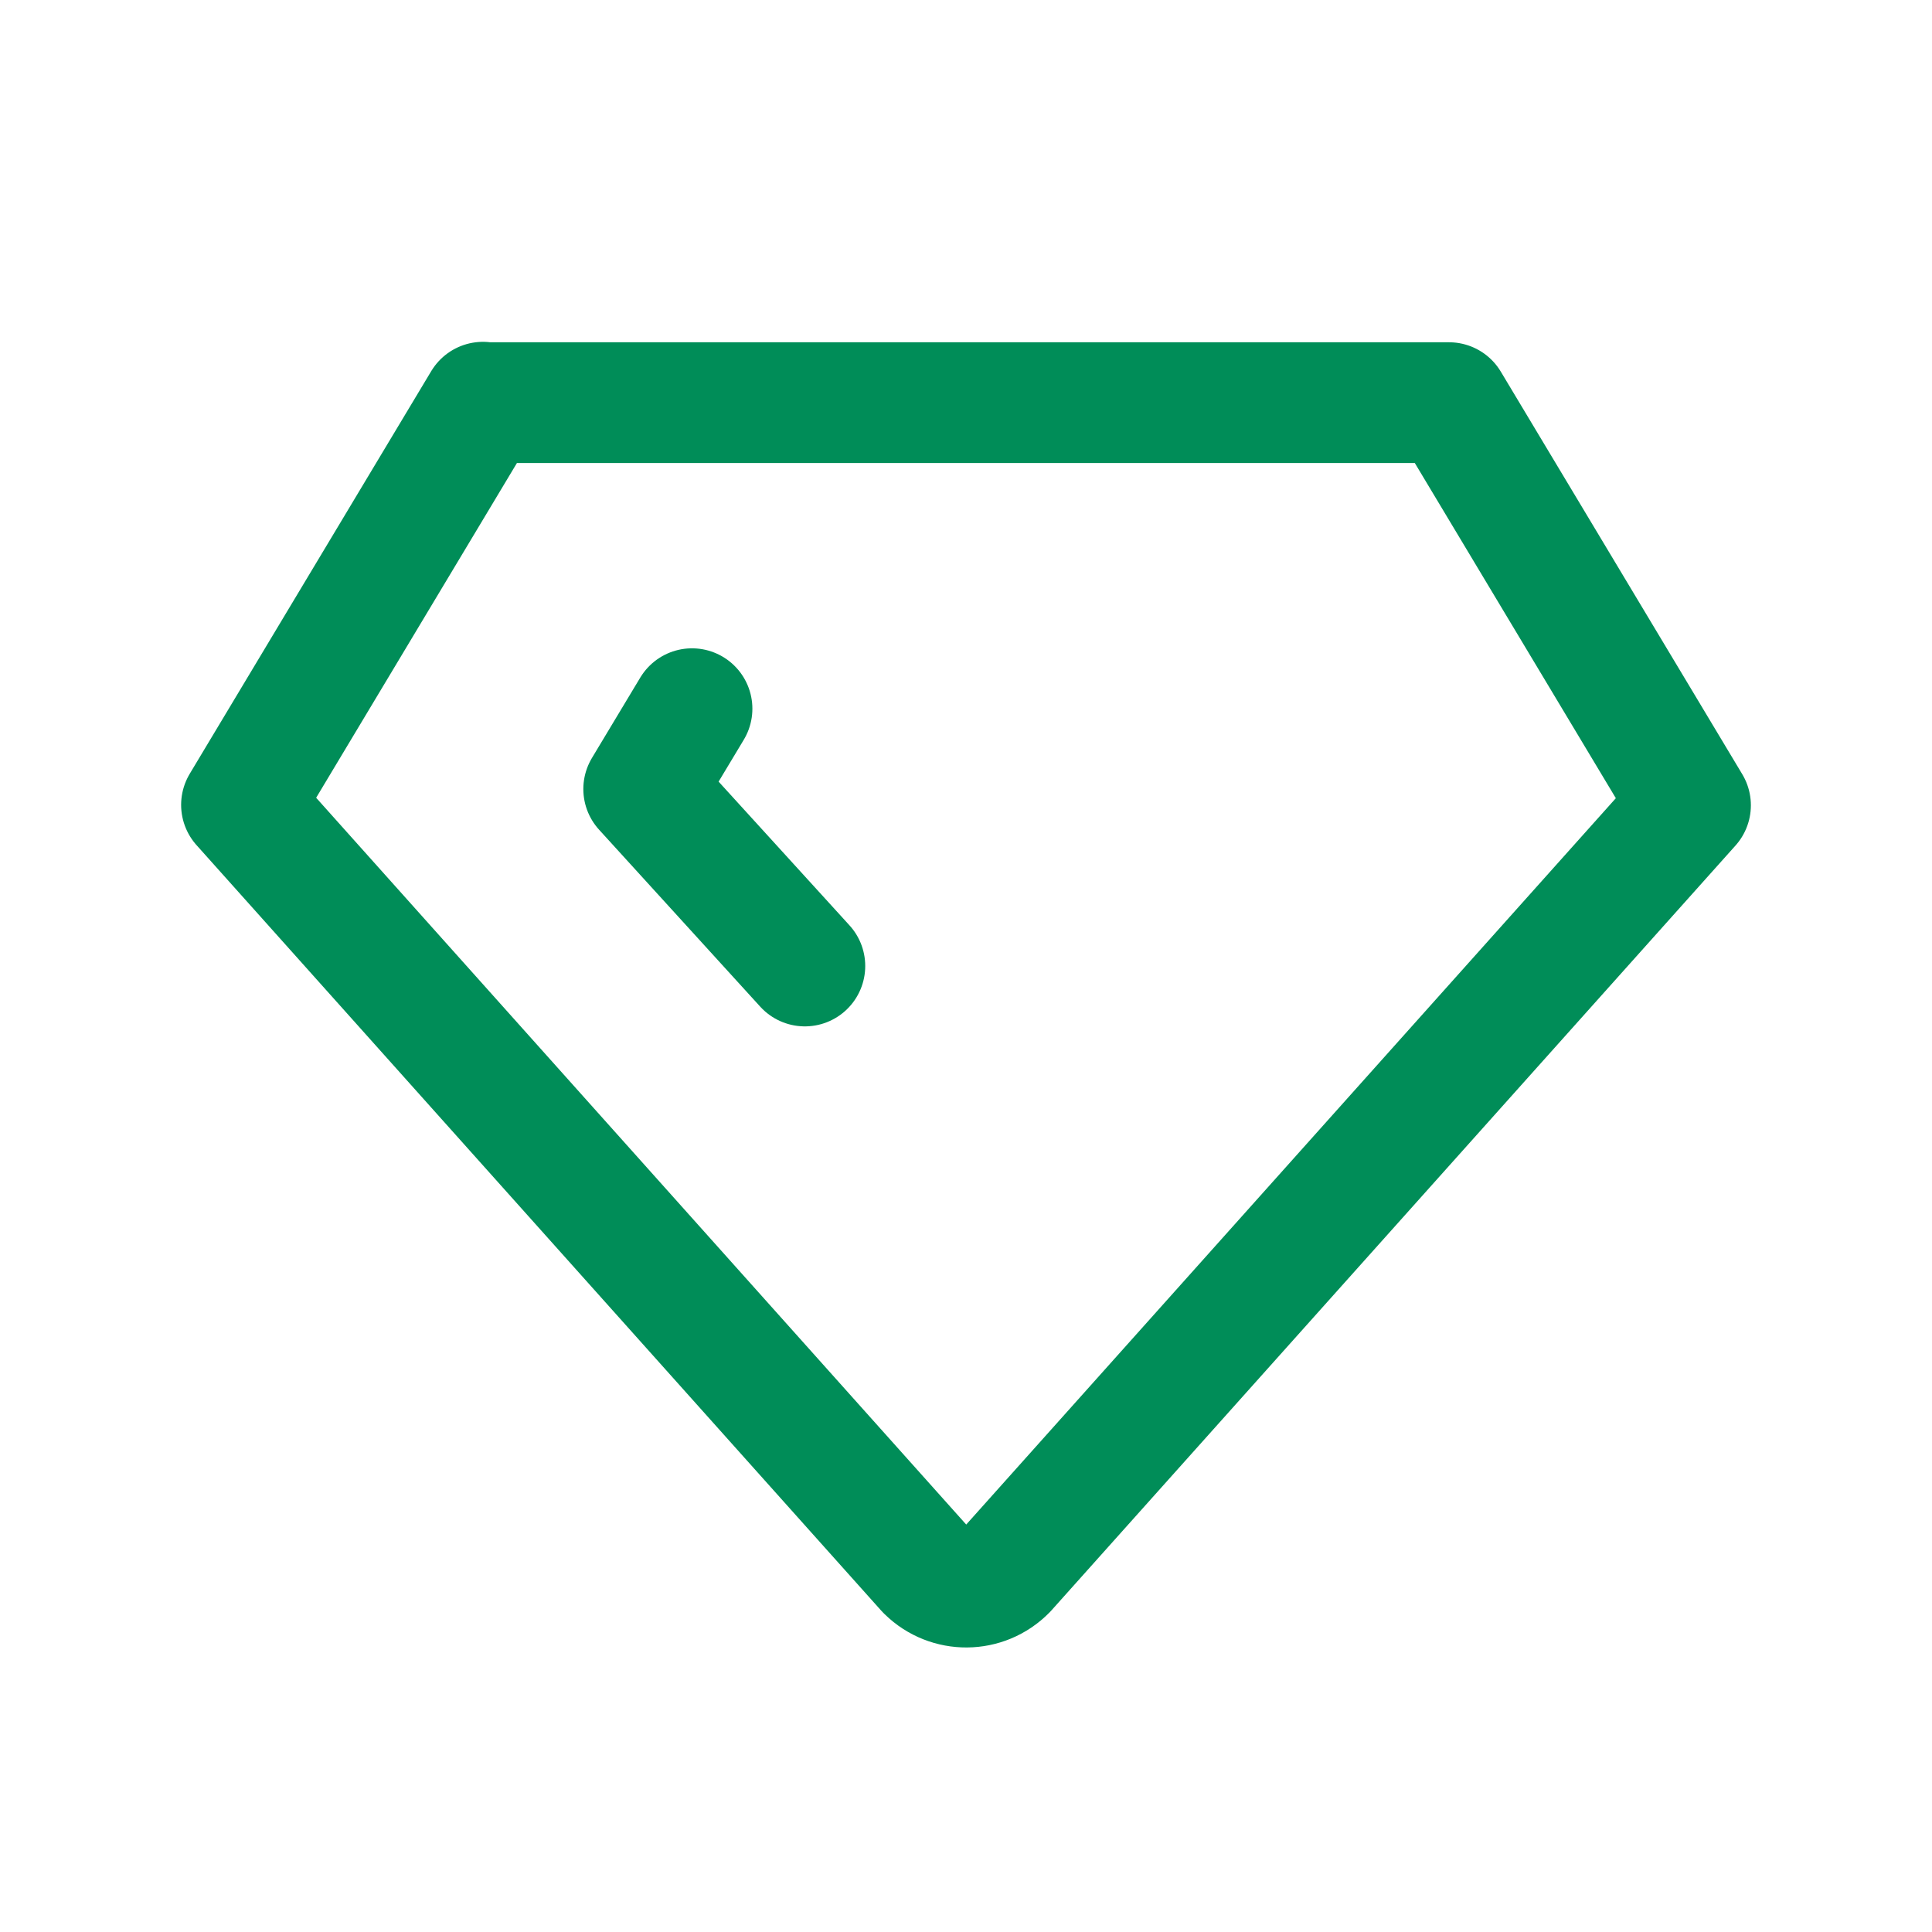 <?xml version="1.0" encoding="UTF-8"?>
<svg id="Asthetisch" xmlns="http://www.w3.org/2000/svg" version="1.1" viewBox="0 0 44 44">
  <defs>
    <style>
      .cls-1 {
        stroke-width: 0px;
      }

      .cls-1, .cls-2 {
        fill: none;
      }

      .cls-2 {
        stroke: #008d58;
        stroke-linecap: round;
        stroke-linejoin: round;
        stroke-width: 2.75px;
      }
    </style>
  </defs>
  <path class="cls-1" d="M0,0h44v44H0V0Z"/>
  <path class="cls-2" d="M11,9.17h22l5.5,9.17-15.58,17.42c-.5.51-1.31.51-1.81.02,0,0-.01-.01-.02-.02L5.5,18.33l5.5-9.17"/>
  <path class="cls-2" d="M18.33,22l-3.67-4.03,1.1-1.83"/>
</svg>